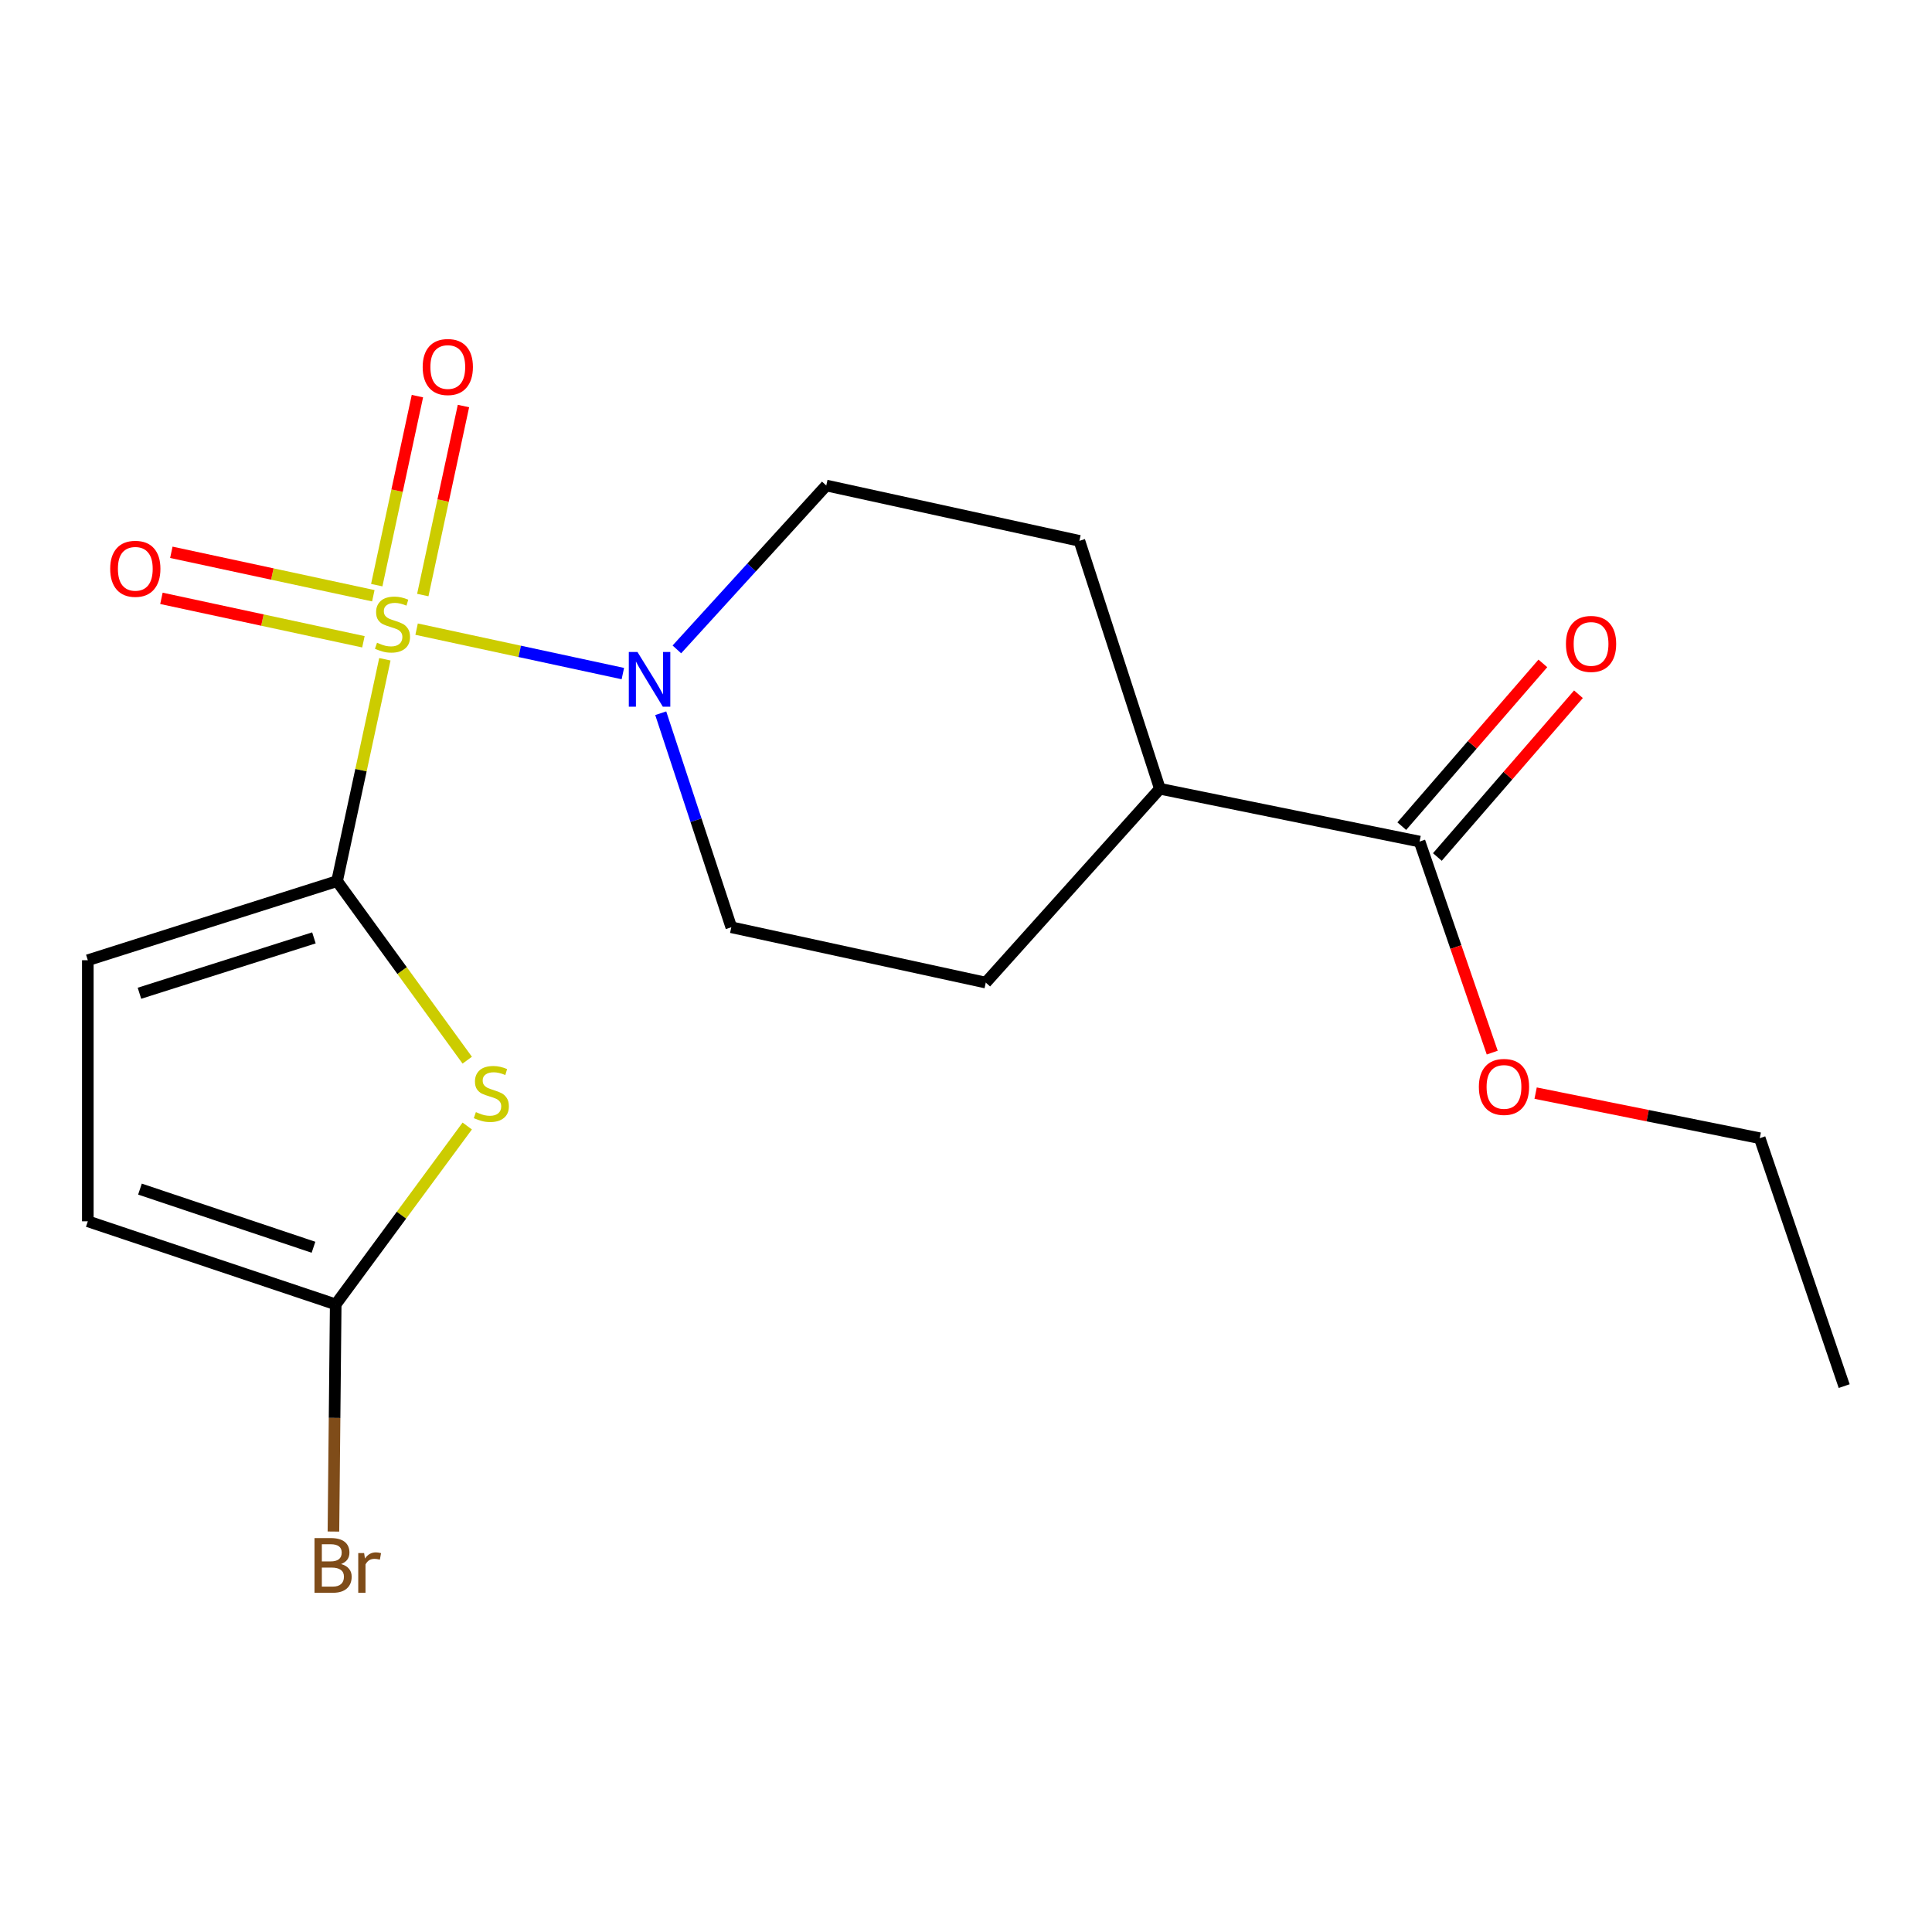 <?xml version='1.0' encoding='iso-8859-1'?>
<svg version='1.1' baseProfile='full'
              xmlns='http://www.w3.org/2000/svg'
                      xmlns:rdkit='http://www.rdkit.org/xml'
                      xmlns:xlink='http://www.w3.org/1999/xlink'
                  xml:space='preserve'
width='1000px' height='1000px' viewBox='0 0 1000 1000'>
<!-- END OF HEADER -->
<rect style='opacity:1.0;fill:#FFFFFF;stroke:none' width='1000' height='1000' x='0' y='0'> </rect>
<path class='bond-0' d='M 199.21,341.241 L 186.838,398.656' style='fill:none;fill-rule:evenodd;stroke:#CCCC00;stroke-width:6px;stroke-linecap:butt;stroke-linejoin:miter;stroke-opacity:1' />
<path class='bond-0' d='M 186.838,398.656 L 174.466,456.071' style='fill:none;fill-rule:evenodd;stroke:#000000;stroke-width:6px;stroke-linecap:butt;stroke-linejoin:miter;stroke-opacity:1' />
<path class='bond-2' d='M 215.633,325.646 L 269.01,337.148' style='fill:none;fill-rule:evenodd;stroke:#CCCC00;stroke-width:6px;stroke-linecap:butt;stroke-linejoin:miter;stroke-opacity:1' />
<path class='bond-2' d='M 269.01,337.148 L 322.387,348.649' style='fill:none;fill-rule:evenodd;stroke:#0000FF;stroke-width:6px;stroke-linecap:butt;stroke-linejoin:miter;stroke-opacity:1' />
<path class='bond-7' d='M 193.229,308.355 L 140.956,297.113' style='fill:none;fill-rule:evenodd;stroke:#CCCC00;stroke-width:6px;stroke-linecap:butt;stroke-linejoin:miter;stroke-opacity:1' />
<path class='bond-7' d='M 140.956,297.113 L 88.683,285.87' style='fill:none;fill-rule:evenodd;stroke:#FF0000;stroke-width:6px;stroke-linecap:butt;stroke-linejoin:miter;stroke-opacity:1' />
<path class='bond-7' d='M 188.103,332.188 L 135.83,320.945' style='fill:none;fill-rule:evenodd;stroke:#CCCC00;stroke-width:6px;stroke-linecap:butt;stroke-linejoin:miter;stroke-opacity:1' />
<path class='bond-7' d='M 135.83,320.945 L 83.557,309.702' style='fill:none;fill-rule:evenodd;stroke:#FF0000;stroke-width:6px;stroke-linecap:butt;stroke-linejoin:miter;stroke-opacity:1' />
<path class='bond-8' d='M 218.836,307.997 L 229.36,259.079' style='fill:none;fill-rule:evenodd;stroke:#CCCC00;stroke-width:6px;stroke-linecap:butt;stroke-linejoin:miter;stroke-opacity:1' />
<path class='bond-8' d='M 229.36,259.079 L 239.885,210.161' style='fill:none;fill-rule:evenodd;stroke:#FF0000;stroke-width:6px;stroke-linecap:butt;stroke-linejoin:miter;stroke-opacity:1' />
<path class='bond-8' d='M 195.004,302.87 L 205.528,253.952' style='fill:none;fill-rule:evenodd;stroke:#CCCC00;stroke-width:6px;stroke-linecap:butt;stroke-linejoin:miter;stroke-opacity:1' />
<path class='bond-8' d='M 205.528,253.952 L 216.053,205.034' style='fill:none;fill-rule:evenodd;stroke:#FF0000;stroke-width:6px;stroke-linecap:butt;stroke-linejoin:miter;stroke-opacity:1' />
<path class='bond-1' d='M 174.466,456.071 L 208.153,502.409' style='fill:none;fill-rule:evenodd;stroke:#000000;stroke-width:6px;stroke-linecap:butt;stroke-linejoin:miter;stroke-opacity:1' />
<path class='bond-1' d='M 208.153,502.409 L 241.841,548.746' style='fill:none;fill-rule:evenodd;stroke:#CCCC00;stroke-width:6px;stroke-linecap:butt;stroke-linejoin:miter;stroke-opacity:1' />
<path class='bond-4' d='M 174.466,456.071 L 45.455,497.012' style='fill:none;fill-rule:evenodd;stroke:#000000;stroke-width:6px;stroke-linecap:butt;stroke-linejoin:miter;stroke-opacity:1' />
<path class='bond-4' d='M 162.488,485.448 L 72.18,514.106' style='fill:none;fill-rule:evenodd;stroke:#000000;stroke-width:6px;stroke-linecap:butt;stroke-linejoin:miter;stroke-opacity:1' />
<path class='bond-3' d='M 241.842,582.82 L 207.802,628.982' style='fill:none;fill-rule:evenodd;stroke:#CCCC00;stroke-width:6px;stroke-linecap:butt;stroke-linejoin:miter;stroke-opacity:1' />
<path class='bond-3' d='M 207.802,628.982 L 173.761,675.144' style='fill:none;fill-rule:evenodd;stroke:#000000;stroke-width:6px;stroke-linecap:butt;stroke-linejoin:miter;stroke-opacity:1' />
<path class='bond-9' d='M 341.993,369.165 L 360.256,424.556' style='fill:none;fill-rule:evenodd;stroke:#0000FF;stroke-width:6px;stroke-linecap:butt;stroke-linejoin:miter;stroke-opacity:1' />
<path class='bond-9' d='M 360.256,424.556 L 378.519,479.948' style='fill:none;fill-rule:evenodd;stroke:#000000;stroke-width:6px;stroke-linecap:butt;stroke-linejoin:miter;stroke-opacity:1' />
<path class='bond-10' d='M 350.344,336.125 L 389.012,293.712' style='fill:none;fill-rule:evenodd;stroke:#0000FF;stroke-width:6px;stroke-linecap:butt;stroke-linejoin:miter;stroke-opacity:1' />
<path class='bond-10' d='M 389.012,293.712 L 427.68,251.3' style='fill:none;fill-rule:evenodd;stroke:#000000;stroke-width:6px;stroke-linecap:butt;stroke-linejoin:miter;stroke-opacity:1' />
<path class='bond-15' d='M 173.761,675.144 L 173.172,733.934' style='fill:none;fill-rule:evenodd;stroke:#000000;stroke-width:6px;stroke-linecap:butt;stroke-linejoin:miter;stroke-opacity:1' />
<path class='bond-15' d='M 173.172,733.934 L 172.583,792.725' style='fill:none;fill-rule:evenodd;stroke:#7F4C19;stroke-width:6px;stroke-linecap:butt;stroke-linejoin:miter;stroke-opacity:1' />
<path class='bond-20' d='M 173.761,675.144 L 45.455,632.145' style='fill:none;fill-rule:evenodd;stroke:#000000;stroke-width:6px;stroke-linecap:butt;stroke-linejoin:miter;stroke-opacity:1' />
<path class='bond-20' d='M 162.262,645.58 L 72.447,615.48' style='fill:none;fill-rule:evenodd;stroke:#000000;stroke-width:6px;stroke-linecap:butt;stroke-linejoin:miter;stroke-opacity:1' />
<path class='bond-6' d='M 45.455,497.012 L 45.455,632.145' style='fill:none;fill-rule:evenodd;stroke:#000000;stroke-width:6px;stroke-linecap:butt;stroke-linejoin:miter;stroke-opacity:1' />
<path class='bond-5' d='M 734.769,435.594 L 600.354,408.264' style='fill:none;fill-rule:evenodd;stroke:#000000;stroke-width:6px;stroke-linecap:butt;stroke-linejoin:miter;stroke-opacity:1' />
<path class='bond-12' d='M 743.979,443.578 L 780.493,401.459' style='fill:none;fill-rule:evenodd;stroke:#000000;stroke-width:6px;stroke-linecap:butt;stroke-linejoin:miter;stroke-opacity:1' />
<path class='bond-12' d='M 780.493,401.459 L 817.007,359.341' style='fill:none;fill-rule:evenodd;stroke:#FF0000;stroke-width:6px;stroke-linecap:butt;stroke-linejoin:miter;stroke-opacity:1' />
<path class='bond-12' d='M 725.559,427.61 L 762.073,385.491' style='fill:none;fill-rule:evenodd;stroke:#000000;stroke-width:6px;stroke-linecap:butt;stroke-linejoin:miter;stroke-opacity:1' />
<path class='bond-12' d='M 762.073,385.491 L 798.588,343.372' style='fill:none;fill-rule:evenodd;stroke:#FF0000;stroke-width:6px;stroke-linecap:butt;stroke-linejoin:miter;stroke-opacity:1' />
<path class='bond-16' d='M 734.769,435.594 L 753.571,490.212' style='fill:none;fill-rule:evenodd;stroke:#000000;stroke-width:6px;stroke-linecap:butt;stroke-linejoin:miter;stroke-opacity:1' />
<path class='bond-16' d='M 753.571,490.212 L 772.374,544.831' style='fill:none;fill-rule:evenodd;stroke:#FF0000;stroke-width:6px;stroke-linecap:butt;stroke-linejoin:miter;stroke-opacity:1' />
<path class='bond-14' d='M 378.519,479.948 L 510.239,508.591' style='fill:none;fill-rule:evenodd;stroke:#000000;stroke-width:6px;stroke-linecap:butt;stroke-linejoin:miter;stroke-opacity:1' />
<path class='bond-13' d='M 427.68,251.3 L 558.696,279.944' style='fill:none;fill-rule:evenodd;stroke:#000000;stroke-width:6px;stroke-linecap:butt;stroke-linejoin:miter;stroke-opacity:1' />
<path class='bond-11' d='M 600.354,408.264 L 558.696,279.944' style='fill:none;fill-rule:evenodd;stroke:#000000;stroke-width:6px;stroke-linecap:butt;stroke-linejoin:miter;stroke-opacity:1' />
<path class='bond-19' d='M 600.354,408.264 L 510.239,508.591' style='fill:none;fill-rule:evenodd;stroke:#000000;stroke-width:6px;stroke-linecap:butt;stroke-linejoin:miter;stroke-opacity:1' />
<path class='bond-17' d='M 794.835,565.8 L 852.838,577.466' style='fill:none;fill-rule:evenodd;stroke:#FF0000;stroke-width:6px;stroke-linecap:butt;stroke-linejoin:miter;stroke-opacity:1' />
<path class='bond-17' d='M 852.838,577.466 L 910.842,589.132' style='fill:none;fill-rule:evenodd;stroke:#000000;stroke-width:6px;stroke-linecap:butt;stroke-linejoin:miter;stroke-opacity:1' />
<path class='bond-18' d='M 910.842,589.132 L 954.545,717.452' style='fill:none;fill-rule:evenodd;stroke:#000000;stroke-width:6px;stroke-linecap:butt;stroke-linejoin:miter;stroke-opacity:1' />
<path  class='atom-0' d='M 195.15 332.677
Q 195.47 332.797, 196.79 333.357
Q 198.11 333.917, 199.55 334.277
Q 201.03 334.597, 202.47 334.597
Q 205.15 334.597, 206.71 333.317
Q 208.27 331.997, 208.27 329.717
Q 208.27 328.157, 207.47 327.197
Q 206.71 326.237, 205.51 325.717
Q 204.31 325.197, 202.31 324.597
Q 199.79 323.837, 198.27 323.117
Q 196.79 322.397, 195.71 320.877
Q 194.67 319.357, 194.67 316.797
Q 194.67 313.237, 197.07 311.037
Q 199.51 308.837, 204.31 308.837
Q 207.59 308.837, 211.31 310.397
L 210.39 313.477
Q 206.99 312.077, 204.43 312.077
Q 201.67 312.077, 200.15 313.237
Q 198.63 314.357, 198.67 316.317
Q 198.67 317.837, 199.43 318.757
Q 200.23 319.677, 201.35 320.197
Q 202.51 320.717, 204.43 321.317
Q 206.99 322.117, 208.51 322.917
Q 210.03 323.717, 211.11 325.357
Q 212.23 326.957, 212.23 329.717
Q 212.23 333.637, 209.59 335.757
Q 206.99 337.837, 202.63 337.837
Q 200.11 337.837, 198.19 337.277
Q 196.31 336.757, 194.07 335.837
L 195.15 332.677
' fill='#CCCC00'/>
<path  class='atom-2' d='M 246.315 575.626
Q 246.635 575.746, 247.955 576.306
Q 249.275 576.866, 250.715 577.226
Q 252.195 577.546, 253.635 577.546
Q 256.315 577.546, 257.875 576.266
Q 259.435 574.946, 259.435 572.666
Q 259.435 571.106, 258.635 570.146
Q 257.875 569.186, 256.675 568.666
Q 255.475 568.146, 253.475 567.546
Q 250.955 566.786, 249.435 566.066
Q 247.955 565.346, 246.875 563.826
Q 245.835 562.306, 245.835 559.746
Q 245.835 556.186, 248.235 553.986
Q 250.675 551.786, 255.475 551.786
Q 258.755 551.786, 262.475 553.346
L 261.555 556.426
Q 258.155 555.026, 255.595 555.026
Q 252.835 555.026, 251.315 556.186
Q 249.795 557.306, 249.835 559.266
Q 249.835 560.786, 250.595 561.706
Q 251.395 562.626, 252.515 563.146
Q 253.675 563.666, 255.595 564.266
Q 258.155 565.066, 259.675 565.866
Q 261.195 566.666, 262.275 568.306
Q 263.395 569.906, 263.395 572.666
Q 263.395 576.586, 260.755 578.706
Q 258.155 580.786, 253.795 580.786
Q 251.275 580.786, 249.355 580.226
Q 247.475 579.706, 245.235 578.786
L 246.315 575.626
' fill='#CCCC00'/>
<path  class='atom-3' d='M 329.95 337.467
L 339.23 352.467
Q 340.15 353.947, 341.63 356.627
Q 343.11 359.307, 343.19 359.467
L 343.19 337.467
L 346.95 337.467
L 346.95 365.787
L 343.07 365.787
L 333.11 349.387
Q 331.95 347.467, 330.71 345.267
Q 329.51 343.067, 329.15 342.387
L 329.15 365.787
L 325.47 365.787
L 325.47 337.467
L 329.95 337.467
' fill='#0000FF'/>
<path  class='atom-8' d='M 57.035 294.407
Q 57.035 287.607, 60.395 283.807
Q 63.755 280.007, 70.035 280.007
Q 76.315 280.007, 79.675 283.807
Q 83.035 287.607, 83.035 294.407
Q 83.035 301.287, 79.635 305.207
Q 76.235 309.087, 70.035 309.087
Q 63.795 309.087, 60.395 305.207
Q 57.035 301.327, 57.035 294.407
M 70.035 305.887
Q 74.355 305.887, 76.675 303.007
Q 79.035 300.087, 79.035 294.407
Q 79.035 288.847, 76.675 286.047
Q 74.355 283.207, 70.035 283.207
Q 65.715 283.207, 63.355 286.007
Q 61.035 288.807, 61.035 294.407
Q 61.035 300.127, 63.355 303.007
Q 65.715 305.887, 70.035 305.887
' fill='#FF0000'/>
<path  class='atom-9' d='M 218.78 189.963
Q 218.78 183.163, 222.14 179.363
Q 225.5 175.563, 231.78 175.563
Q 238.06 175.563, 241.42 179.363
Q 244.78 183.163, 244.78 189.963
Q 244.78 196.843, 241.38 200.763
Q 237.98 204.643, 231.78 204.643
Q 225.54 204.643, 222.14 200.763
Q 218.78 196.883, 218.78 189.963
M 231.78 201.443
Q 236.1 201.443, 238.42 198.563
Q 240.78 195.643, 240.78 189.963
Q 240.78 184.403, 238.42 181.603
Q 236.1 178.763, 231.78 178.763
Q 227.46 178.763, 225.1 181.563
Q 222.78 184.363, 222.78 189.963
Q 222.78 195.683, 225.1 198.563
Q 227.46 201.443, 231.78 201.443
' fill='#FF0000'/>
<path  class='atom-13' d='M 810.53 333.289
Q 810.53 326.489, 813.89 322.689
Q 817.25 318.889, 823.53 318.889
Q 829.81 318.889, 833.17 322.689
Q 836.53 326.489, 836.53 333.289
Q 836.53 340.169, 833.13 344.089
Q 829.73 347.969, 823.53 347.969
Q 817.29 347.969, 813.89 344.089
Q 810.53 340.209, 810.53 333.289
M 823.53 344.769
Q 827.85 344.769, 830.17 341.889
Q 832.53 338.969, 832.53 333.289
Q 832.53 327.729, 830.17 324.929
Q 827.85 322.089, 823.53 322.089
Q 819.21 322.089, 816.85 324.889
Q 814.53 327.689, 814.53 333.289
Q 814.53 339.009, 816.85 341.889
Q 819.21 344.769, 823.53 344.769
' fill='#FF0000'/>
<path  class='atom-16' d='M 176.547 809.543
Q 179.267 810.303, 180.627 811.983
Q 182.027 813.623, 182.027 816.063
Q 182.027 819.983, 179.507 822.223
Q 177.027 824.423, 172.307 824.423
L 162.787 824.423
L 162.787 796.103
L 171.147 796.103
Q 175.987 796.103, 178.427 798.063
Q 180.867 800.023, 180.867 803.623
Q 180.867 807.903, 176.547 809.543
M 166.587 799.303
L 166.587 808.183
L 171.147 808.183
Q 173.947 808.183, 175.387 807.063
Q 176.867 805.903, 176.867 803.623
Q 176.867 799.303, 171.147 799.303
L 166.587 799.303
M 172.307 821.223
Q 175.067 821.223, 176.547 819.903
Q 178.027 818.583, 178.027 816.063
Q 178.027 813.743, 176.387 812.583
Q 174.787 811.383, 171.707 811.383
L 166.587 811.383
L 166.587 821.223
L 172.307 821.223
' fill='#7F4C19'/>
<path  class='atom-16' d='M 188.467 803.863
L 188.907 806.703
Q 191.067 803.503, 194.587 803.503
Q 195.707 803.503, 197.227 803.903
L 196.627 807.263
Q 194.907 806.863, 193.947 806.863
Q 192.267 806.863, 191.147 807.543
Q 190.067 808.183, 189.187 809.743
L 189.187 824.423
L 185.427 824.423
L 185.427 803.863
L 188.467 803.863
' fill='#7F4C19'/>
<path  class='atom-17' d='M 765.459 562.586
Q 765.459 555.786, 768.819 551.986
Q 772.179 548.186, 778.459 548.186
Q 784.739 548.186, 788.099 551.986
Q 791.459 555.786, 791.459 562.586
Q 791.459 569.466, 788.059 573.386
Q 784.659 577.266, 778.459 577.266
Q 772.219 577.266, 768.819 573.386
Q 765.459 569.506, 765.459 562.586
M 778.459 574.066
Q 782.779 574.066, 785.099 571.186
Q 787.459 568.266, 787.459 562.586
Q 787.459 557.026, 785.099 554.226
Q 782.779 551.386, 778.459 551.386
Q 774.139 551.386, 771.779 554.186
Q 769.459 556.986, 769.459 562.586
Q 769.459 568.306, 771.779 571.186
Q 774.139 574.066, 778.459 574.066
' fill='#FF0000'/>
</svg>
